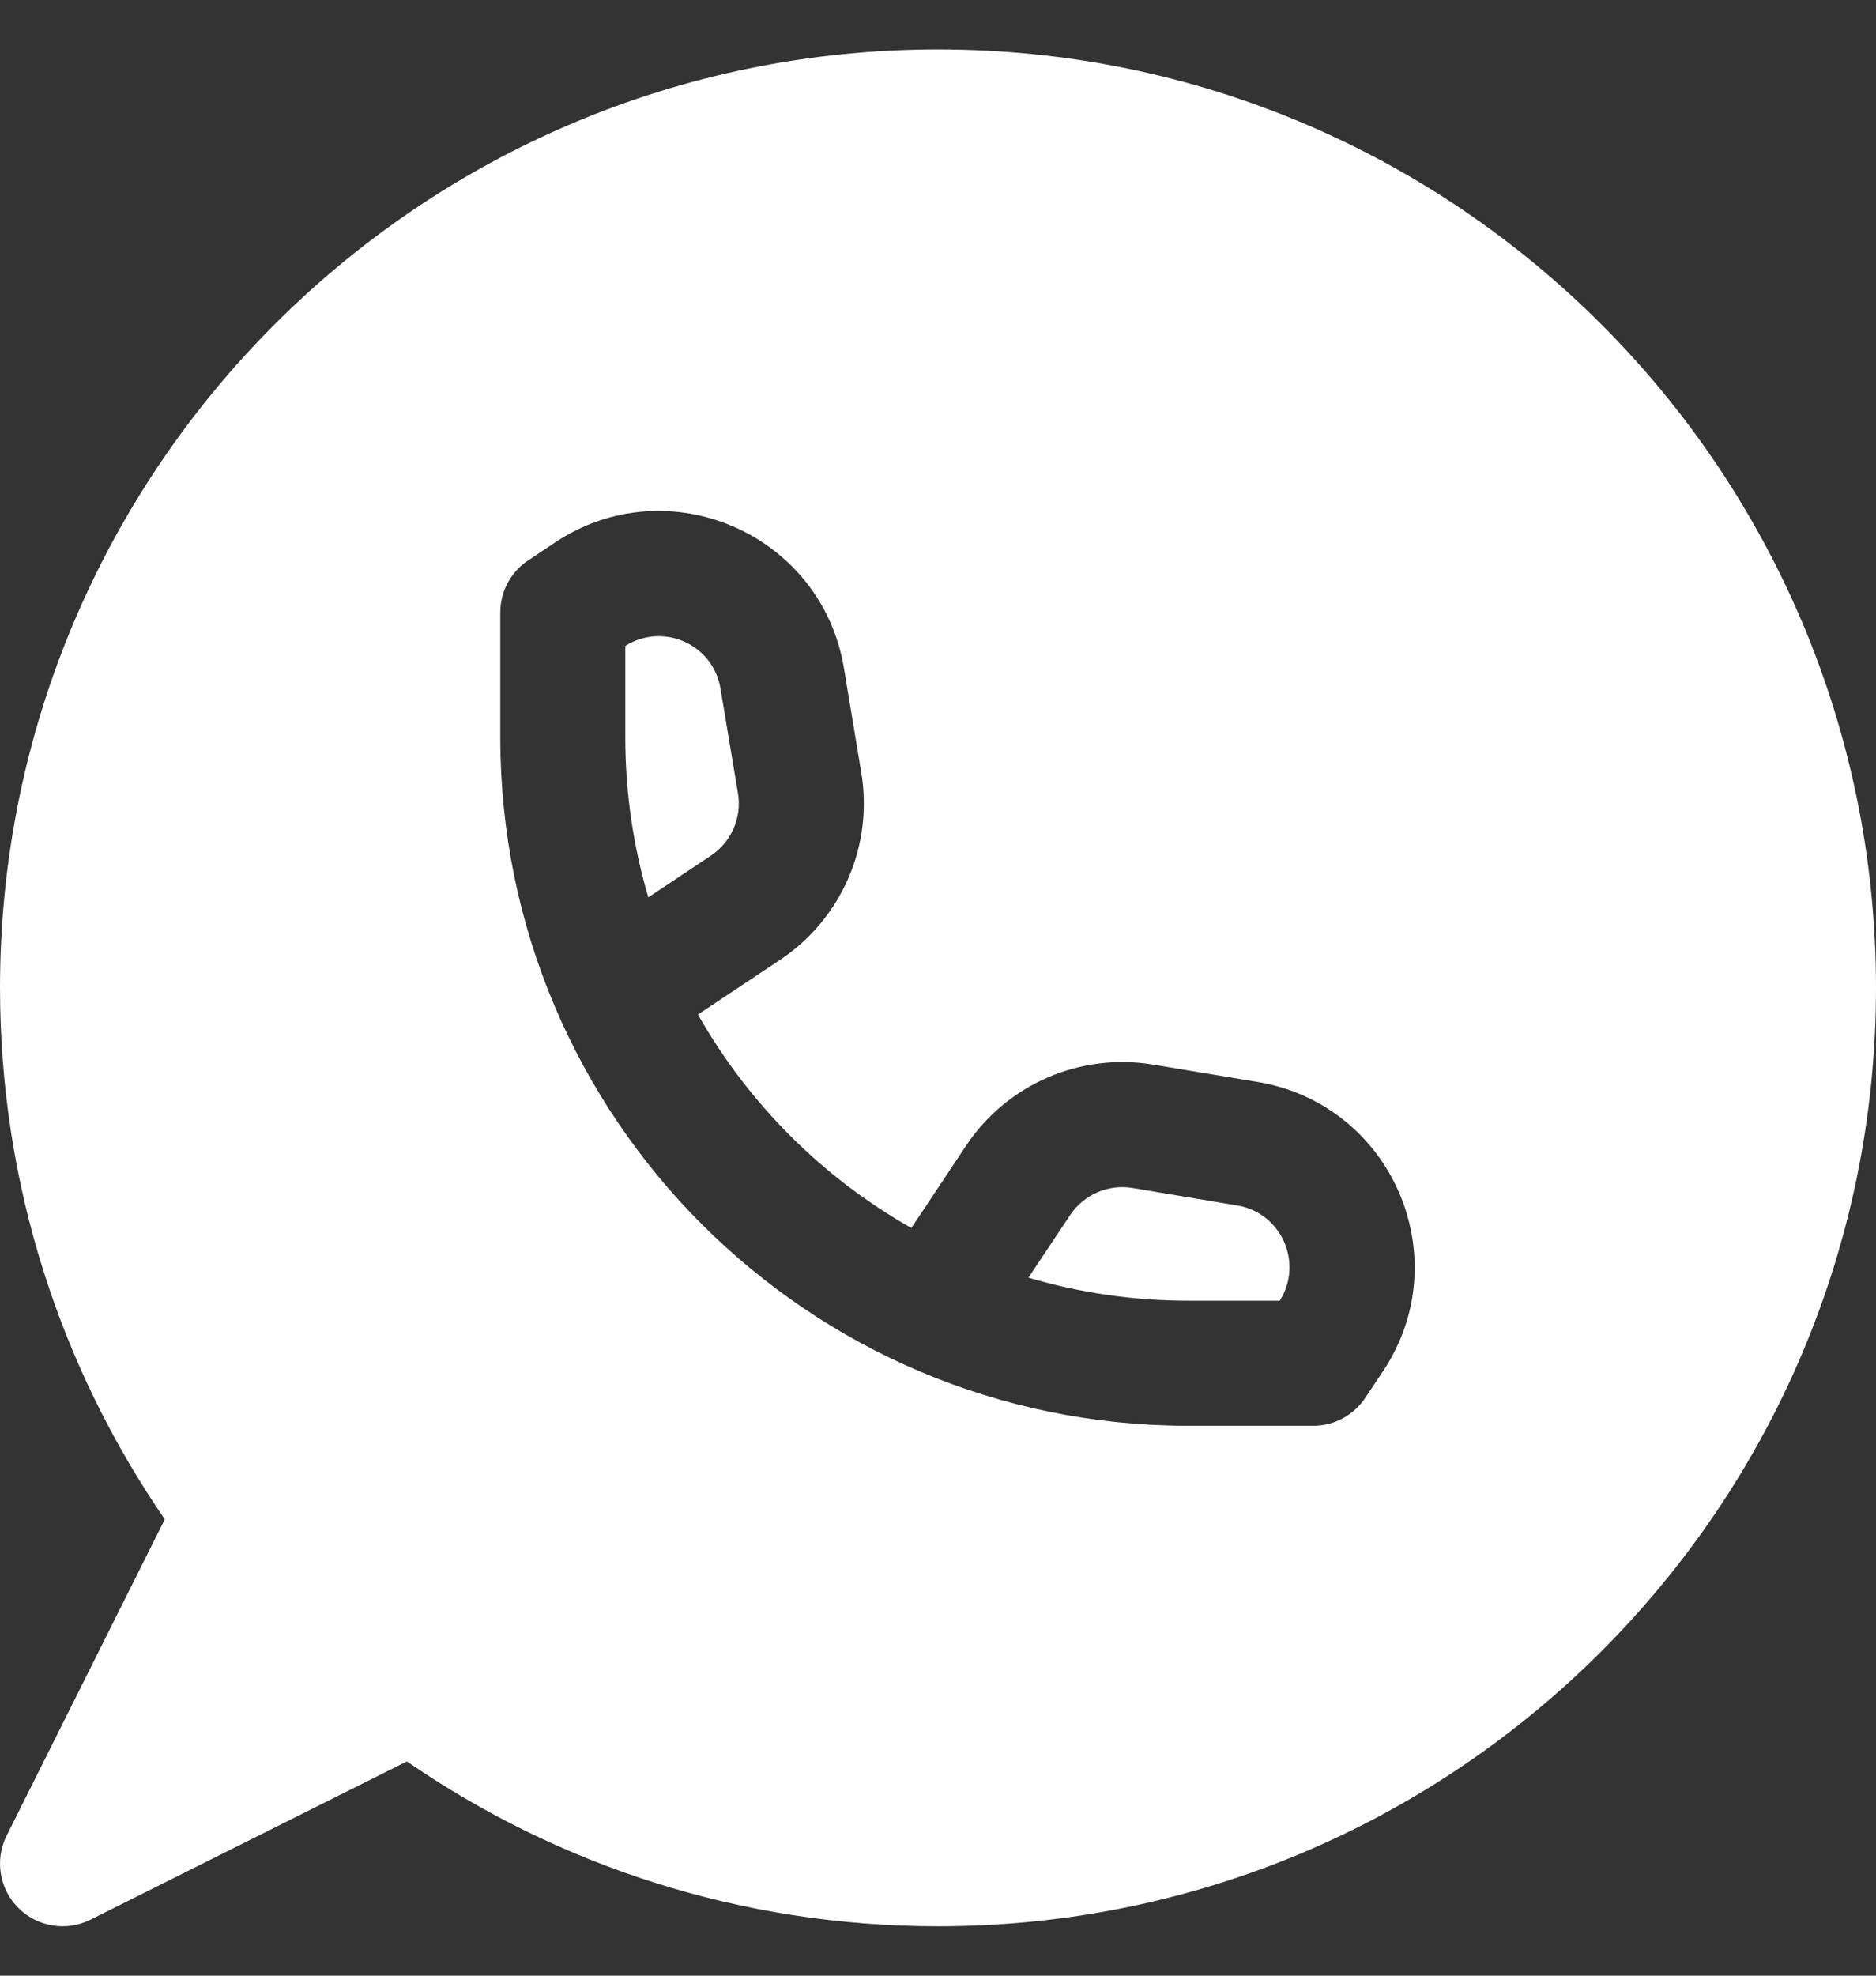 <svg width="19" height="20" viewBox="0 0 19 20" fill="none" xmlns="http://www.w3.org/2000/svg">
<rect x="0" y="0" width="19" height="20" fill="#333333" stroke="none"/>
<path d="M6.333 6.539C6.714 6.297 7.223 6.521 7.297 6.97L7.474 8.03C7.515 8.275 7.408 8.522 7.201 8.661L6.566 9.084C6.415 8.571 6.333 8.028 6.333 7.467V6.539Z" fill="white"/>
<path d="M12.033 13.167C11.472 13.167 10.929 13.085 10.416 12.934L10.839 12.299C10.978 12.092 11.225 11.985 11.47 12.026L12.53 12.203C12.979 12.277 13.203 12.786 12.961 13.167H12.033Z" fill="white"/>
<path fill-rule="evenodd" clip-rule="evenodd" d="M1.74671e-05 10C1.74671e-05 4.753 4.253 0.5 9.5 0.5C14.747 0.5 19 4.753 19 10C19 15.247 14.747 19.5 9.5 19.5C7.504 19.5 5.65 18.884 4.121 17.831L0.917 19.433C0.673 19.555 0.378 19.507 0.186 19.314C-0.007 19.122 -0.055 18.827 0.067 18.583L1.669 15.38C0.616 13.85 1.74671e-05 11.996 1.74671e-05 10ZM5.357 5.668L5.619 5.493C6.766 4.728 8.32 5.402 8.547 6.762L8.723 7.821C8.846 8.559 8.525 9.3 7.903 9.715L7.069 10.27C7.58 11.172 8.328 11.92 9.23 12.431L9.785 11.597C10.2 10.975 10.941 10.654 11.679 10.777L12.738 10.953C14.098 11.18 14.772 12.734 14.007 13.881L13.832 14.143C13.719 14.318 13.523 14.433 13.3 14.433H12.033C8.186 14.433 5.067 11.314 5.067 7.467V6.2C5.067 5.977 5.182 5.78 5.357 5.668Z" fill="white"/>
</svg>
